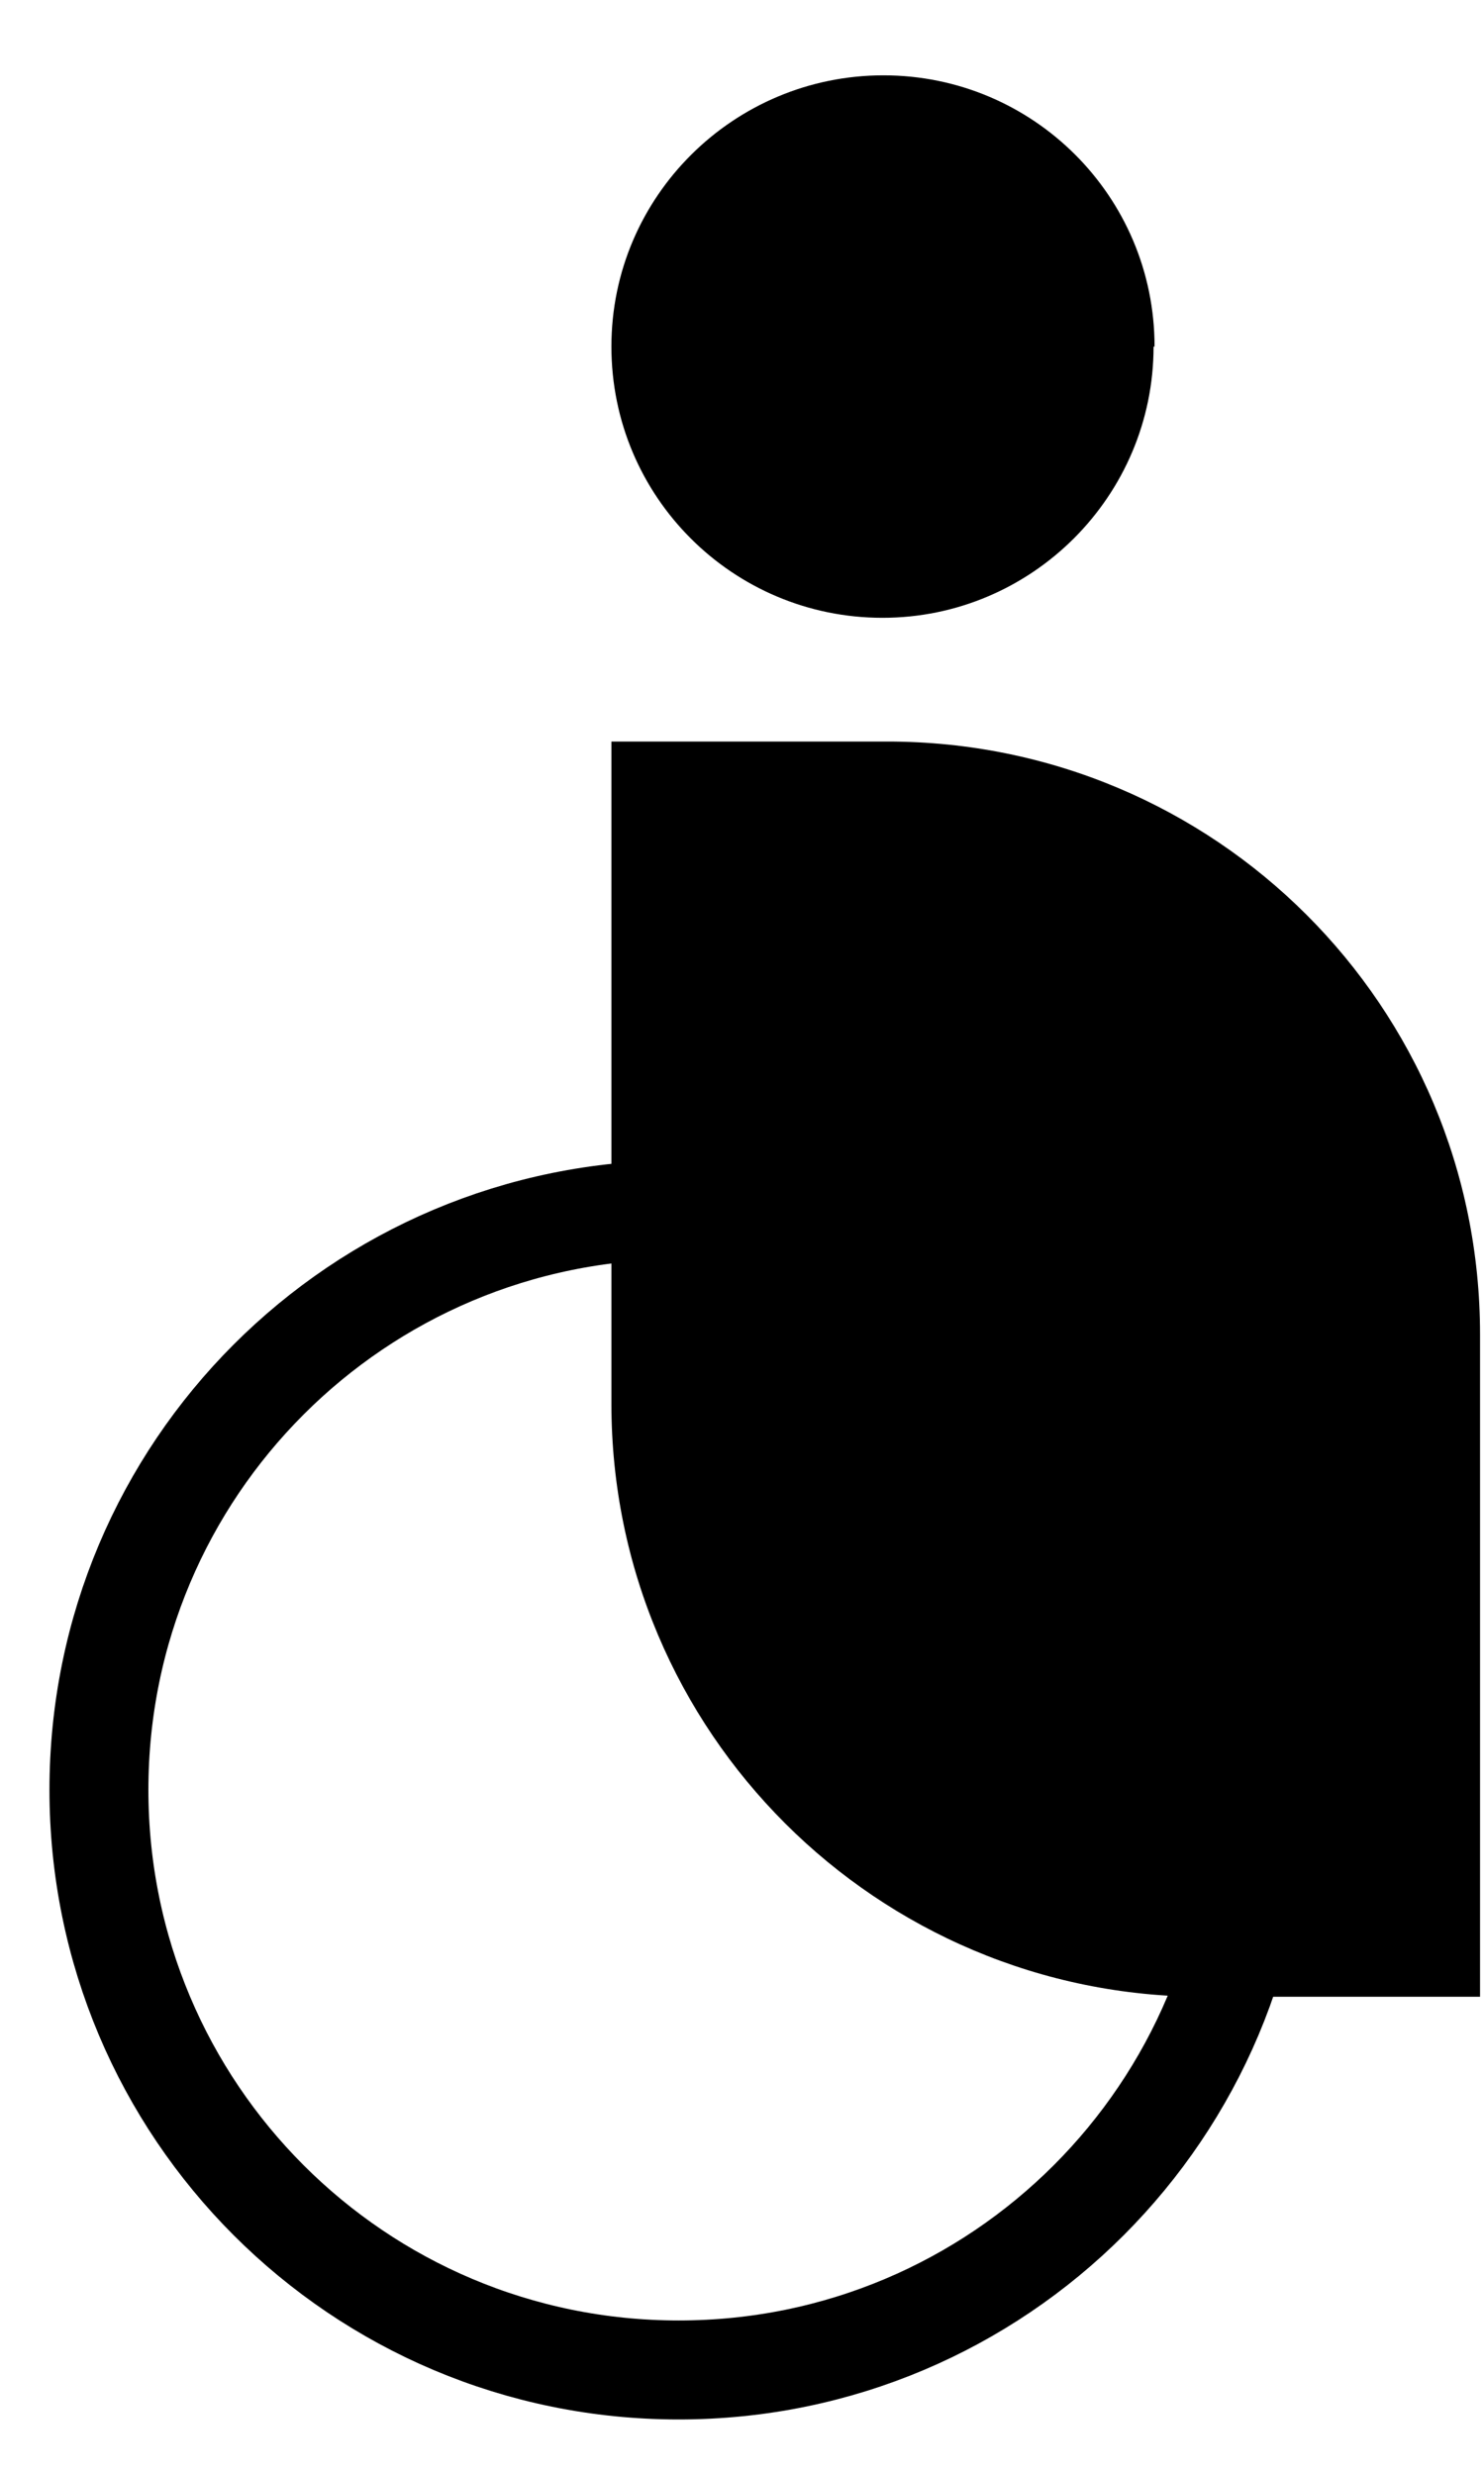 <svg width="15" height="25" viewBox="0 0 15 25" fill="none" xmlns="http://www.w3.org/2000/svg">
<path d="M14.96 13.481V20.171H12.17C8.87 20.171 6.18 17.501 6.18 14.181V7.491H8.97C12.28 7.491 14.96 10.161 14.96 13.481Z" fill="black"/>
<path d="M11.66 3.501C11.66 5.011 10.43 6.241 8.92 6.241C7.41 6.241 6.18 5.021 6.18 3.501C6.18 1.981 7.42 0.761 8.93 0.761C10.44 0.761 11.67 1.981 11.67 3.501" fill="black"/>
<path d="M12.72 18.081C12.72 21.321 10.1 23.941 6.86 23.941C3.62 23.941 1 21.321 1 18.081C1 14.841 3.62 12.221 6.86 12.221C10.1 12.221 12.72 14.841 12.72 18.081Z" stroke="black" stroke-miterlimit="10"/>
</svg>
